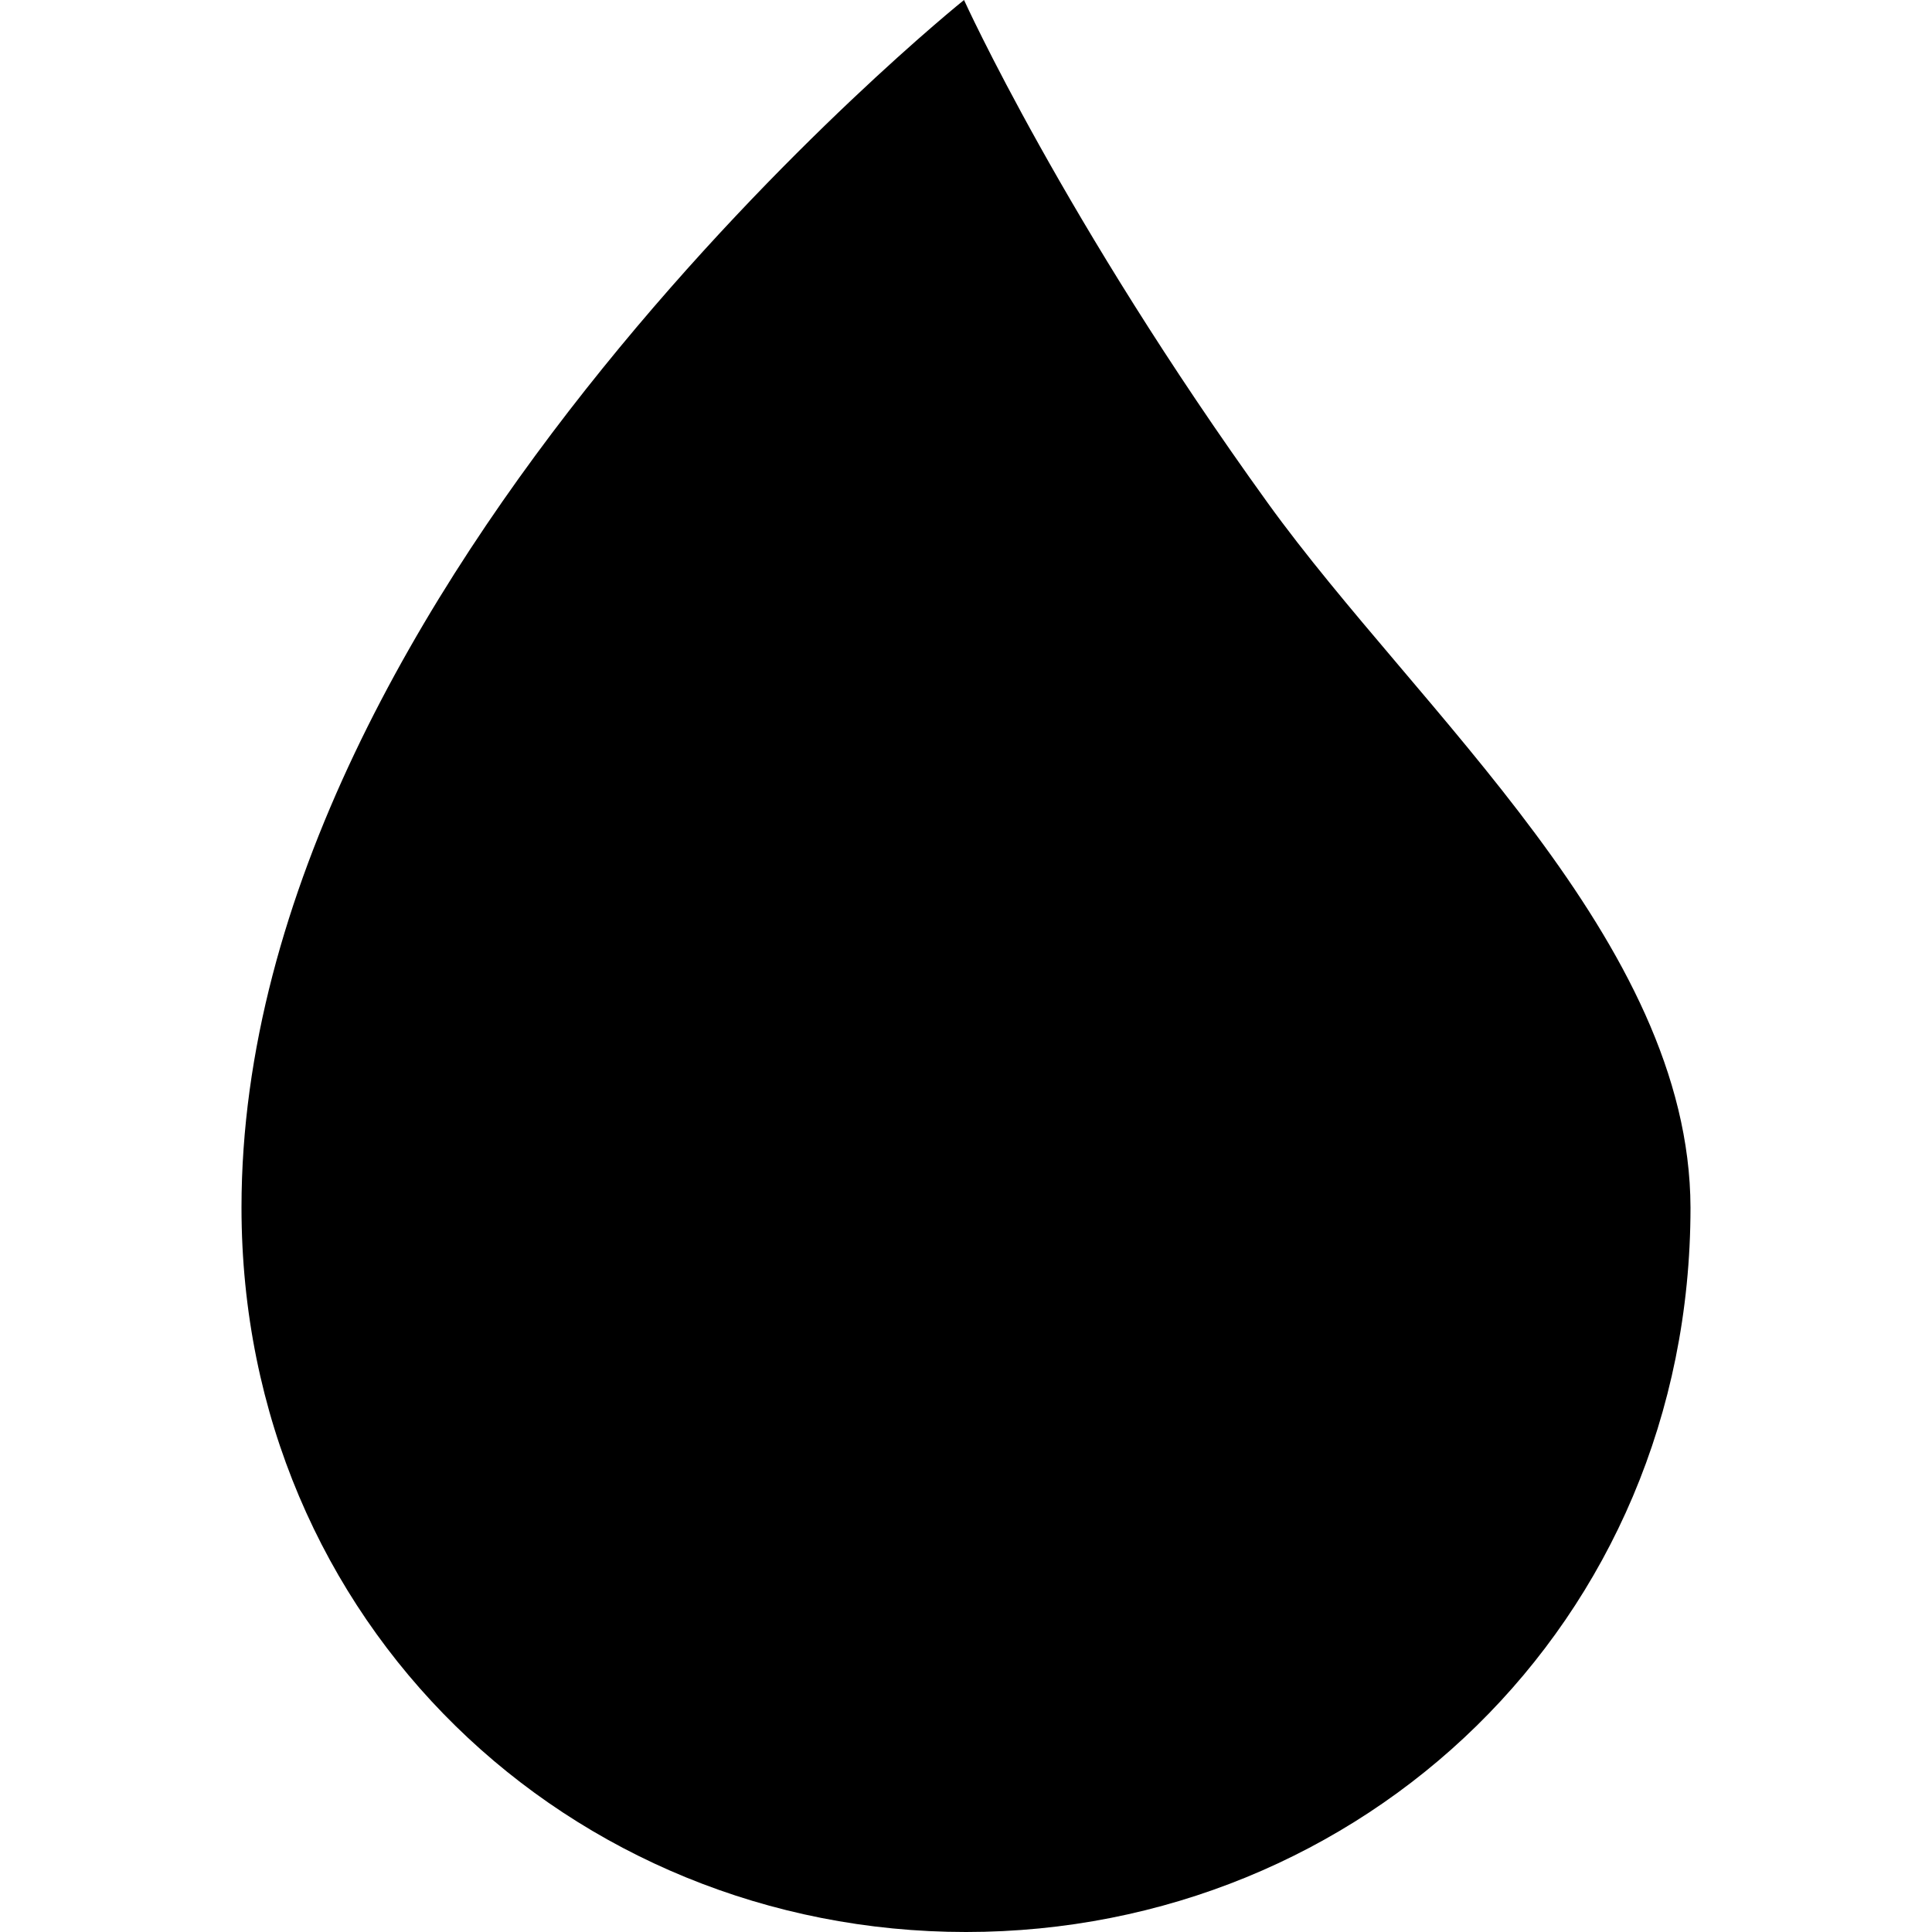<svg xmlns="http://www.w3.org/2000/svg" fill="none" viewBox="0 0 48 48" height="48" width="48">
<path style="fill:#465A50;fill:color(display-p3 0.275 0.353 0.314);fill-opacity:1;" fill="#465A50" d="M23.951 0C23.951 0 6 14.39 6 30C6 40.342 14.173 48 24 48C33.827 48 42 40.342 42 30C41.979 23.383 35.233 17.675 31.5 12.5C26.426 5.466 23.951 0 23.951 0Z"></path>
</svg>
